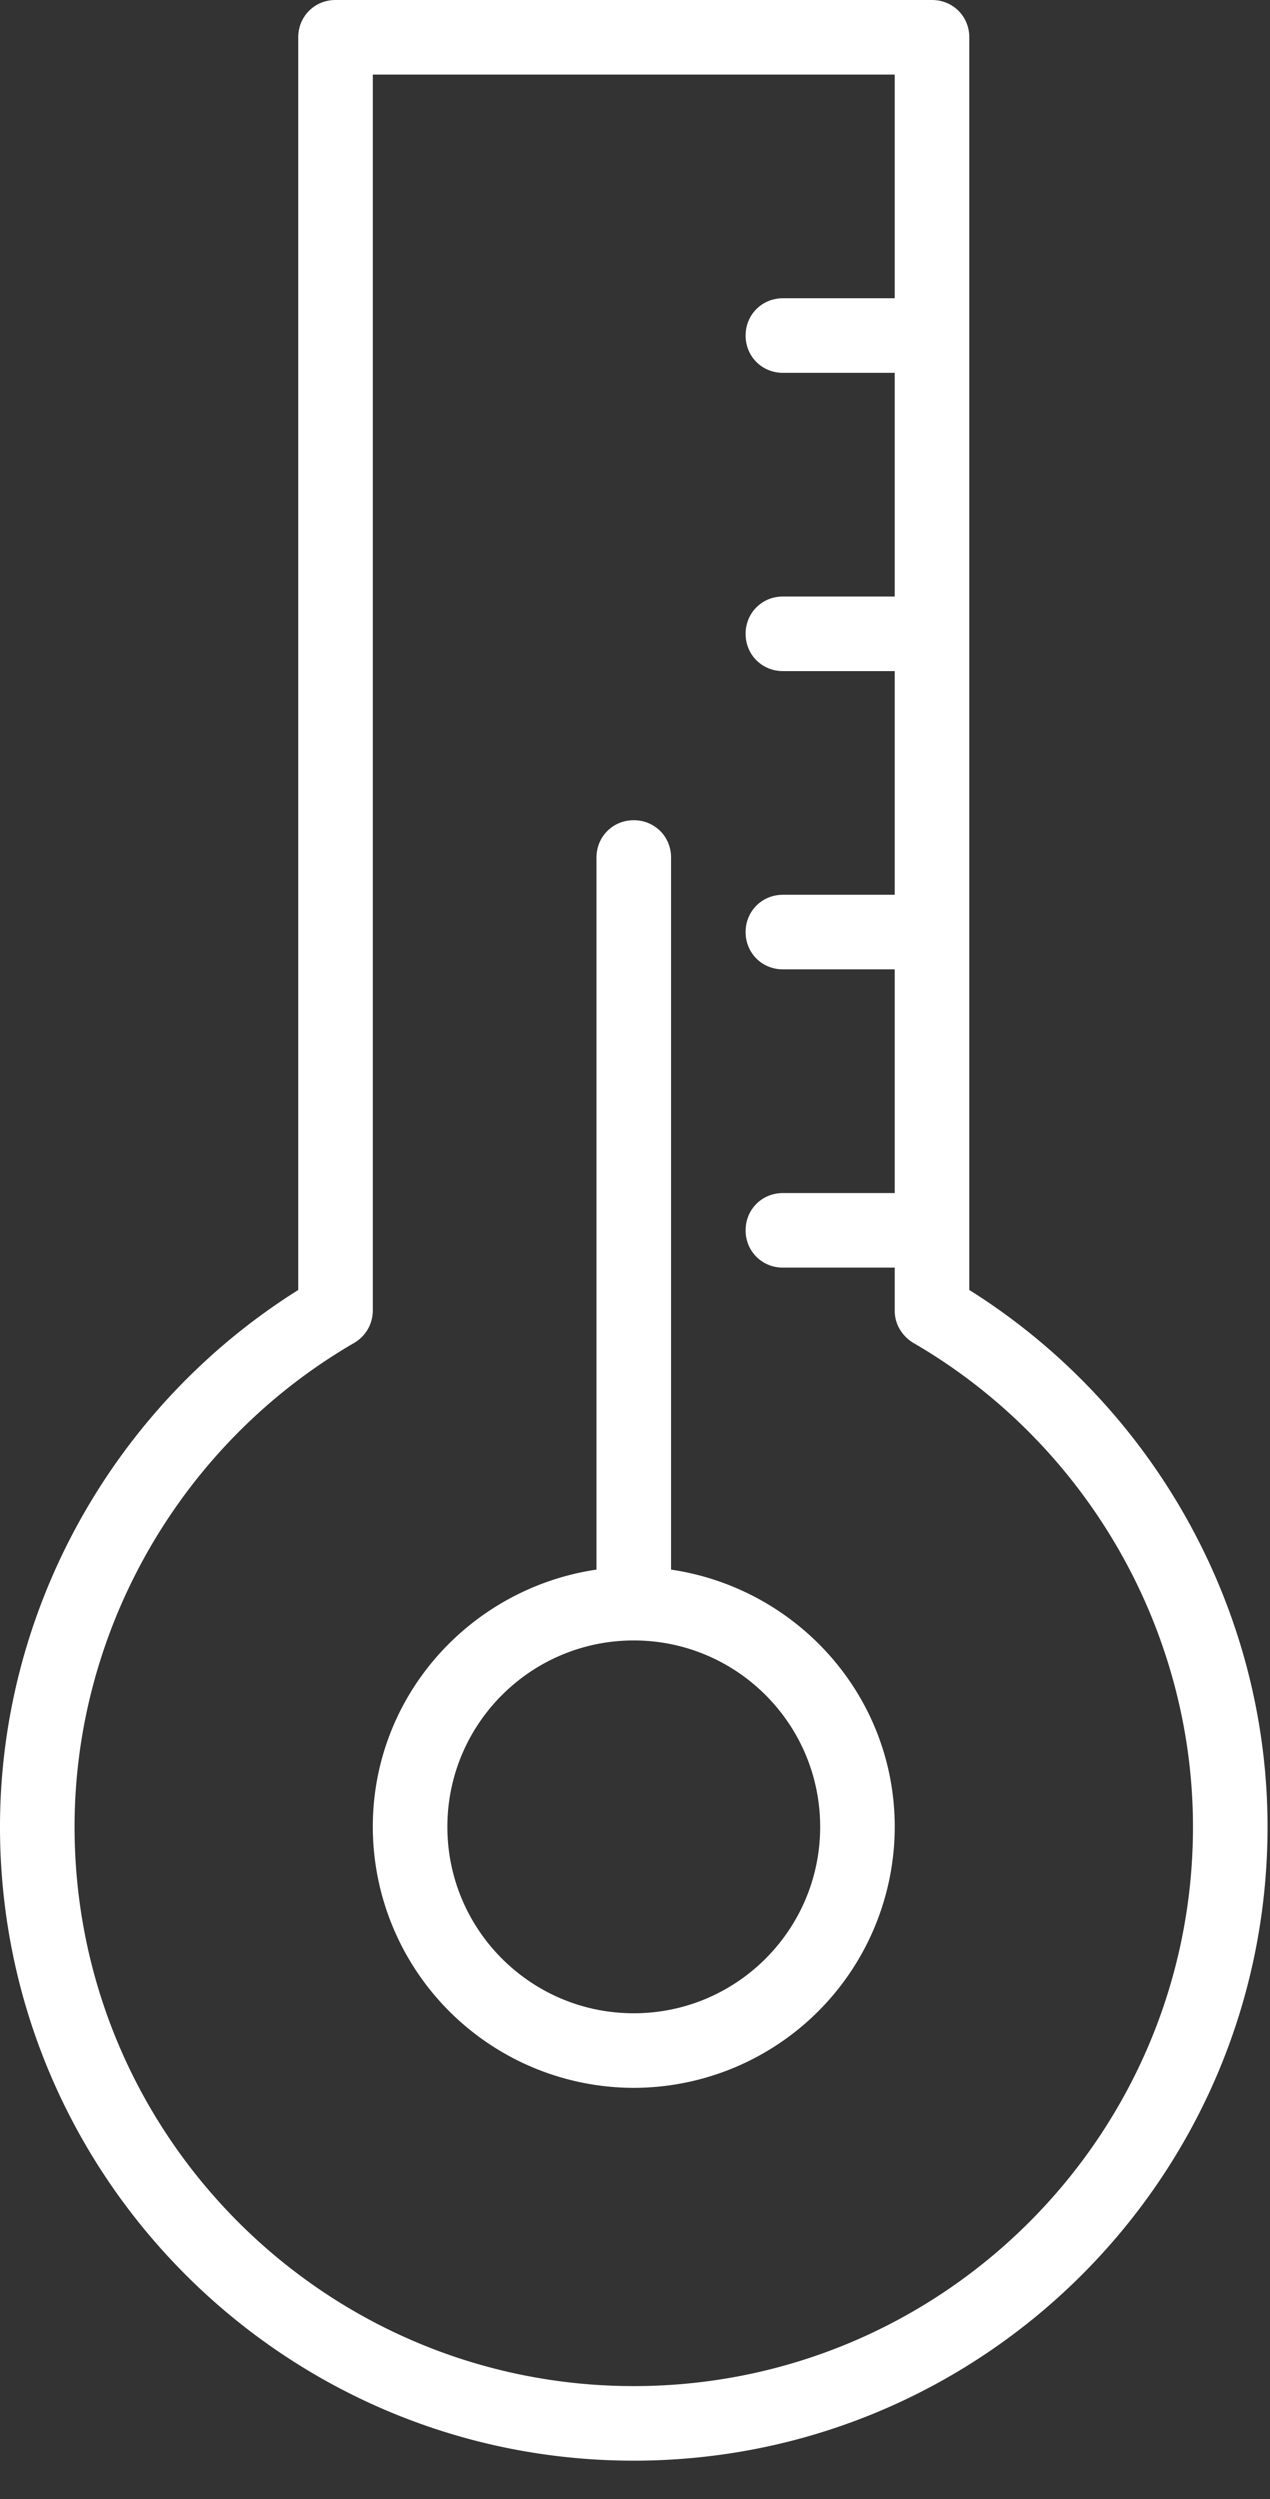 <svg height="61" width="31" xmlns="http://www.w3.org/2000/svg"><rect width="100%" height="100%" fill="#333333" stroke="none"/><g fill="#fff" fill-rule="evenodd"><path d="M15.47 60.06c8.536 0 15.47-6.934 15.47-15.47 0-5.314-2.785-10.283-7.28-13.104V.91c0-.51-.4-.91-.91-.91H8.19c-.51 0-.91.4-.91.91v30.576C2.785 34.307 0 39.276 0 44.59c0 8.536 6.934 15.47 15.47 15.47zM8.645 32.778a.918.918 0 0 0 .455-.782V1.82h12.74v5.46h-2.73c-.51 0-.91.4-.91.91s.4.91.91.91h2.73v5.46h-2.73c-.51 0-.91.4-.91.91s.4.91.91.91h2.73v5.46h-2.73c-.51 0-.91.4-.91.91s.4.91.91.91h2.73v5.46h-2.73c-.51 0-.91.4-.91.91s.4.91.91.91h2.73v1.056c0 .327.182.618.455.782 4.204 2.439 6.825 6.97 6.825 11.812 0 7.535-6.115 13.65-13.65 13.65S1.82 52.125 1.82 44.59c0-4.841 2.62-9.373 6.825-11.812z"/><path d="M15.47 50.96a6.377 6.377 0 0 0 6.37-6.37c0-3.203-2.384-5.824-5.46-6.279V20.93c0-.51-.4-.91-.91-.91s-.91.4-.91.91v17.381c-3.076.455-5.46 3.076-5.46 6.279a6.377 6.377 0 0 0 6.37 6.37zm0-10.92c2.512 0 4.55 2.038 4.55 4.55s-2.038 4.55-4.55 4.55-4.55-2.038-4.55-4.55 2.038-4.55 4.55-4.55z"/></g></svg>